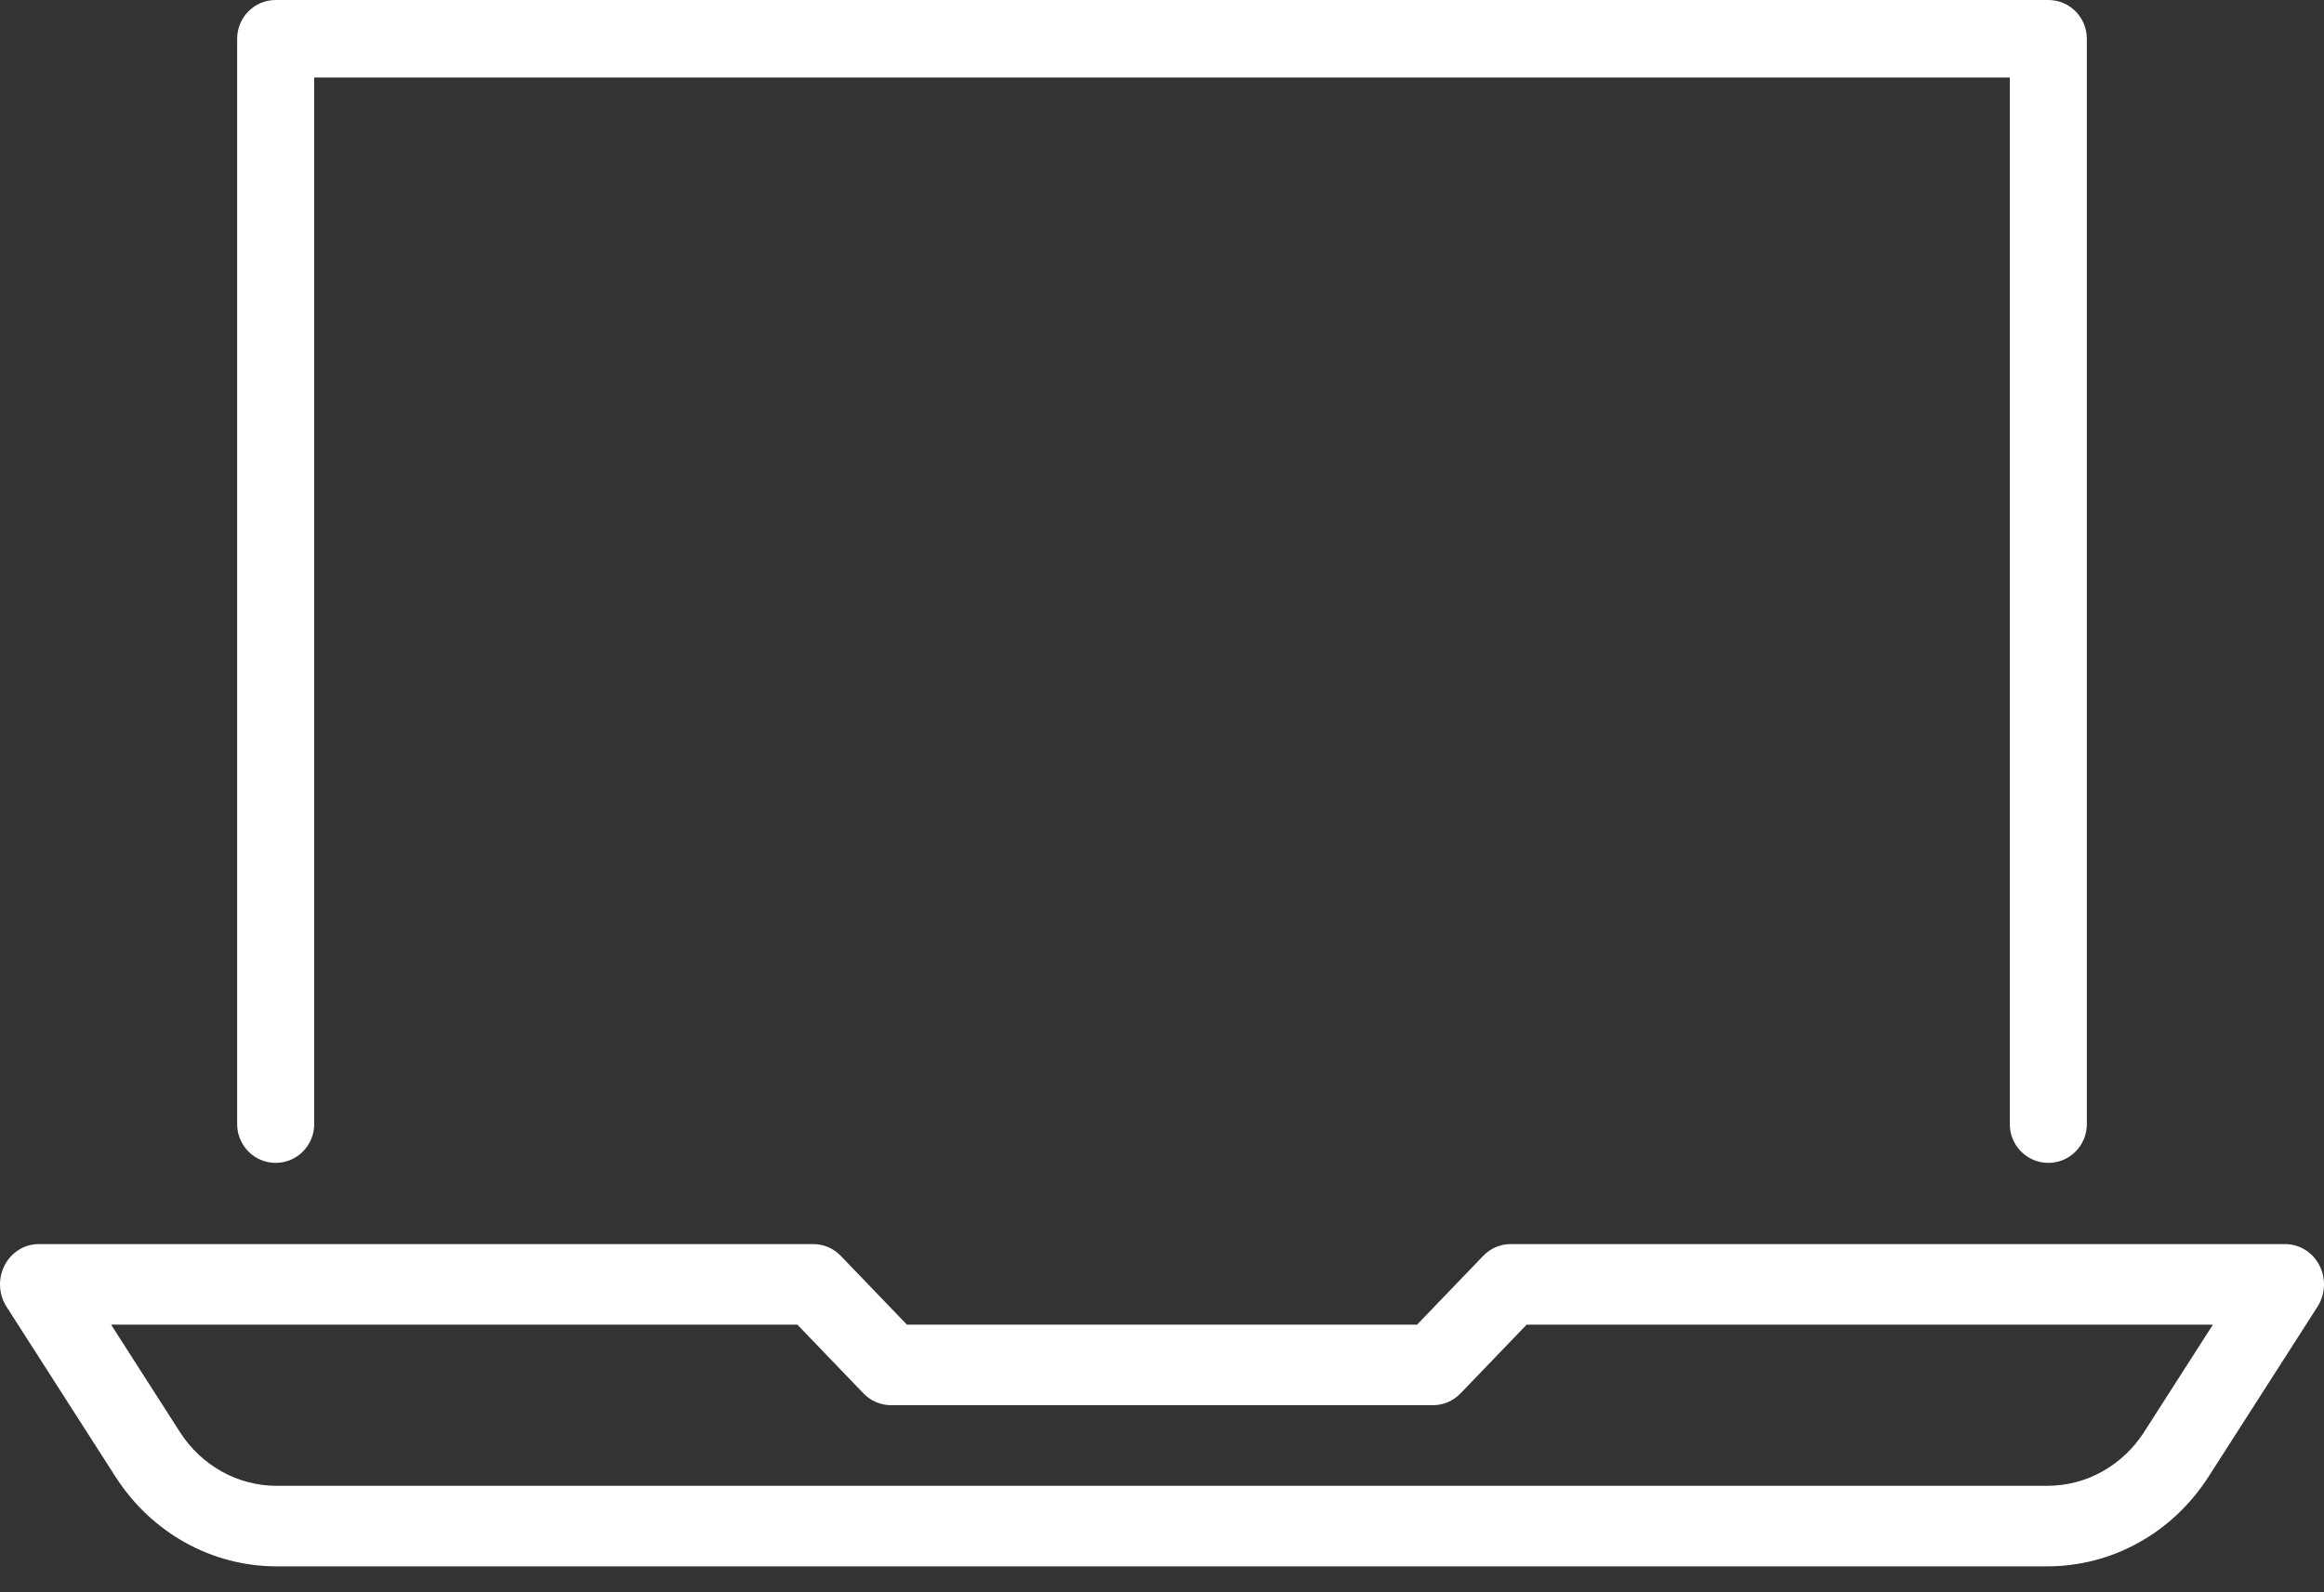 <?xml version="1.0" encoding="UTF-8"?>
<svg width="89px" height="61px" viewBox="0 0 89 61" version="1.1" xmlns="http://www.w3.org/2000/svg" xmlns:xlink="http://www.w3.org/1999/xlink">
    <rect x="0" y="0" width="89" height="61" fill="#333333" stroke="none"/>
    <title>52CF7CBF-71C6-4680-8E0A-1D31AC0FEF4C</title>
    <g id="business-products" stroke="none" stroke-width="1" fill="none" fill-rule="evenodd">
        <g id="ALB-business-savings-" transform="translate(-755, -2828)" fill="#FFFFFF">
            <g id="application-icon" transform="translate(755, 2828)">
                <path d="M78.443,44.545 C77.628,44.545 76.967,43.881 76.967,43.061 L76.967,2.97 L12.033,2.97 L12.033,43.061 C12.033,43.881 11.372,44.545 10.557,44.545 C9.742,44.545 9.082,43.881 9.082,43.061 L9.082,1.485 C9.082,0.665 9.742,0 10.557,0 L78.443,0 C79.258,0 79.918,0.665 79.918,1.485 L79.918,43.061 C79.918,43.881 79.258,44.545 78.443,44.545" id="Fill-1"></path>
                <g id="Group-5" transform="translate(0, 47.273)">
                    <path d="M4.254,3.468 L6.889,7.581 C7.717,8.871 9.101,9.642 10.593,9.642 L78.407,9.642 C79.899,9.642 81.283,8.871 82.111,7.581 L84.746,3.468 L58.465,3.468 L55.932,6.102 C55.654,6.391 55.277,6.553 54.883,6.553 L34.117,6.553 C33.723,6.553 33.346,6.391 33.068,6.102 L30.535,3.468 L4.254,3.468 Z M78.407,12.727 L10.593,12.727 C8.107,12.727 5.8,11.443 4.421,9.291 L0.249,2.781 C-0.054,2.308 -0.082,1.699 0.176,1.197 C0.434,0.696 0.937,0.383 1.483,0.383 L31.15,0.383 C31.543,0.383 31.92,0.545 32.199,0.834 L34.731,3.468 L54.269,3.468 L56.801,0.834 C57.079,0.545 57.457,0.383 57.85,0.383 L87.517,0.383 C88.063,0.383 88.566,0.696 88.824,1.197 C89.083,1.699 89.054,2.308 88.751,2.781 L84.579,9.291 C83.2,11.443 80.893,12.727 78.407,12.727 L78.407,12.727 Z" id="Fill-3"></path>
                </g>
            </g>
        </g>
    </g>
</svg>